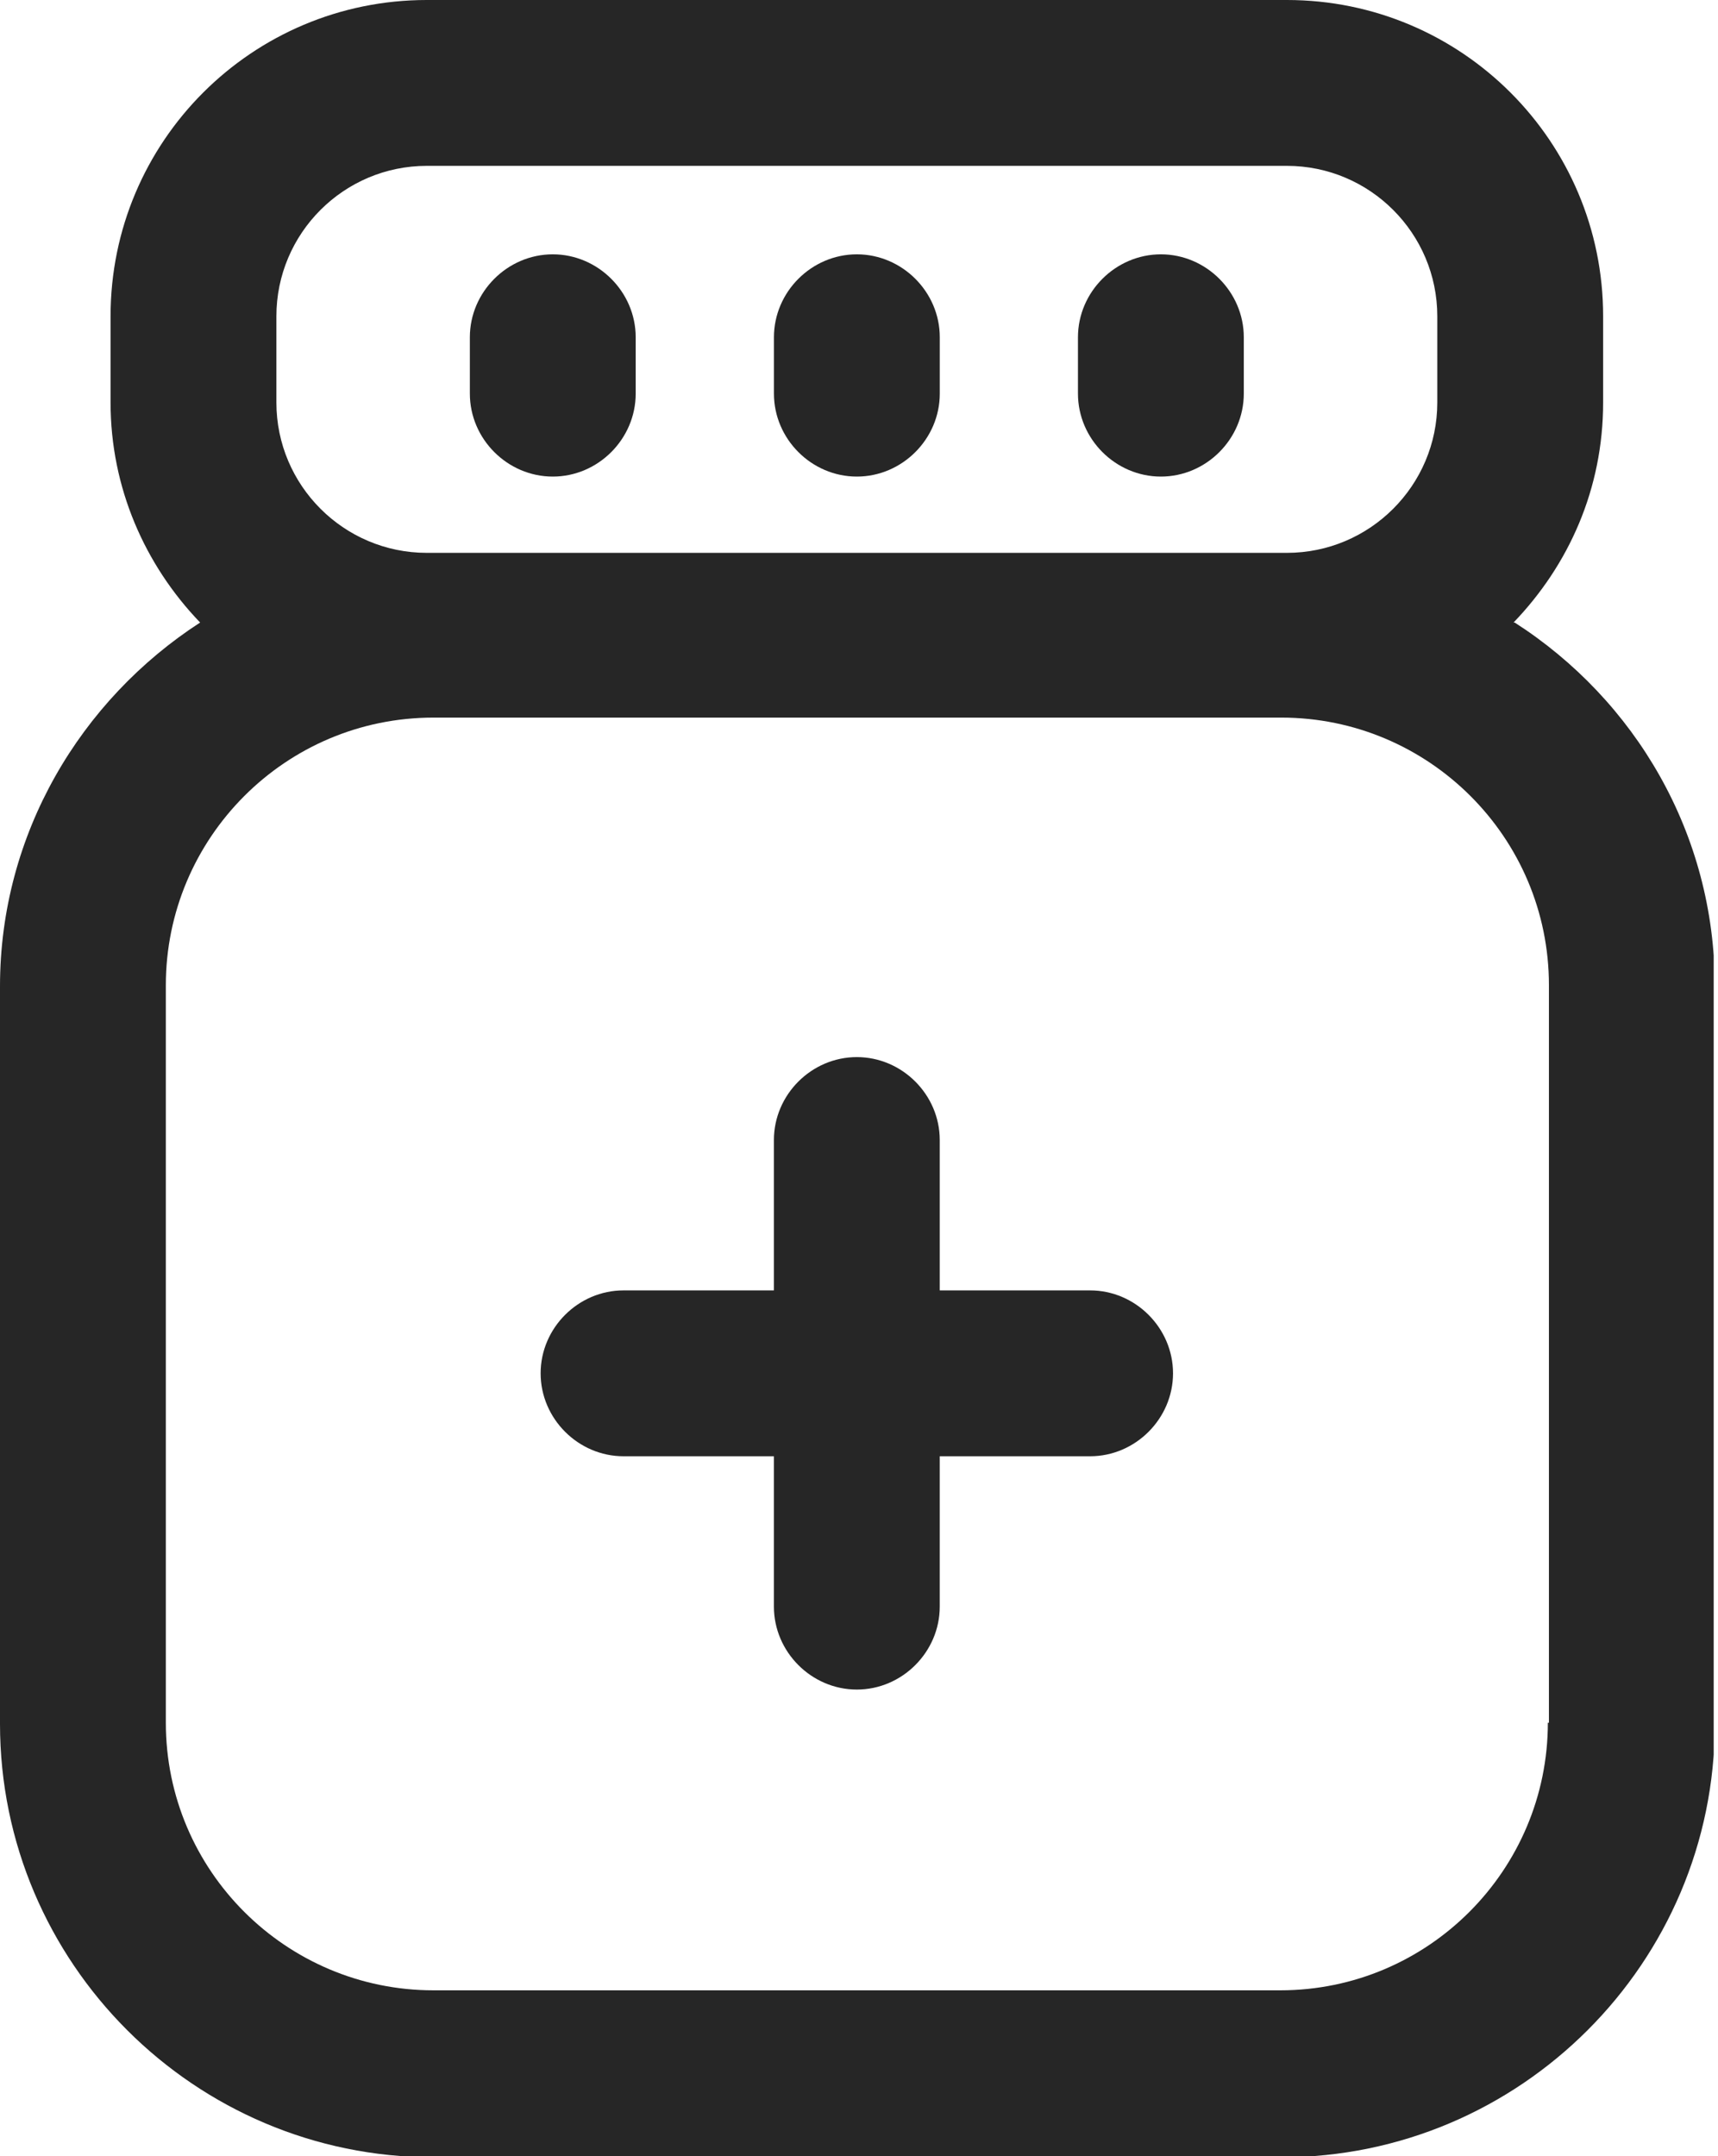 <svg xmlns="http://www.w3.org/2000/svg" width="51" height="64" viewBox="0 0 51 64" fill="none"><g clip-path="url(#clip0_626_307)"><path d="M44.931 18.478C46.572 16.771 47.59 14.507 47.59 11.947V9.387C47.59 4.201 43.389 0 38.203 0H12.669C7.483 0 3.282 4.201 3.282 9.387V11.947C3.282 14.474 4.299 16.771 5.941 18.478C2.396 20.775 0 24.747 0 29.276V51.167C0 58.256 5.776 64.033 12.866 64.033H38.039C45.128 64.033 50.905 58.256 50.905 51.167V29.276C50.905 24.747 48.541 20.775 44.964 18.478H44.931ZM12.669 16.41C10.207 16.41 8.205 14.408 8.205 11.947V9.387C8.205 6.925 10.207 4.923 12.669 4.923H38.203C40.665 4.923 42.667 6.925 42.667 9.387V11.947C42.667 14.408 40.665 16.41 38.203 16.41H12.669ZM45.949 51.134C45.949 55.499 42.404 59.077 38.006 59.077H12.866C8.501 59.077 4.923 55.532 4.923 51.134V29.243C4.923 24.878 8.468 21.3 12.866 21.3H38.039C42.404 21.3 45.981 24.845 45.981 29.243V51.134H45.949Z" fill="#262626"></path><path d="M32.361 38.302H27.897V33.838C27.897 32.492 26.781 31.377 25.436 31.377C24.09 31.377 22.974 32.492 22.974 33.838V38.302H18.51C17.165 38.302 16.049 39.417 16.049 40.763C16.049 42.109 17.165 43.225 18.51 43.225H22.974V47.688C22.974 49.034 24.09 50.15 25.436 50.15C26.781 50.15 27.897 49.034 27.897 47.688V43.225H32.361C33.706 43.225 34.822 42.109 34.822 40.763C34.822 39.417 33.706 38.302 32.361 38.302Z" fill="#262626"></path><path d="M25.436 7.549C24.09 7.549 22.975 8.665 22.975 10.01V11.684C22.975 13.03 24.09 14.146 25.436 14.146C26.782 14.146 27.898 13.03 27.898 11.684V10.01C27.898 8.665 26.782 7.549 25.436 7.549Z" fill="#262626"></path><path d="M16.41 7.549C15.064 7.549 13.948 8.665 13.948 10.01V11.684C13.948 13.03 15.064 14.146 16.41 14.146C17.755 14.146 18.871 13.03 18.871 11.684V10.01C18.871 8.665 17.755 7.549 16.41 7.549Z" fill="#262626"></path><path d="M34.462 7.549C33.116 7.549 32 8.665 32 10.01V11.684C32 13.03 33.116 14.146 34.462 14.146C35.807 14.146 36.923 13.03 36.923 11.684V10.01C36.923 8.665 35.807 7.549 34.462 7.549Z" fill="#262626"></path></g><defs><clipPath id="clip0_626_307"><rect width="50.872" height="64" fill="white"></rect></clipPath></defs></svg>